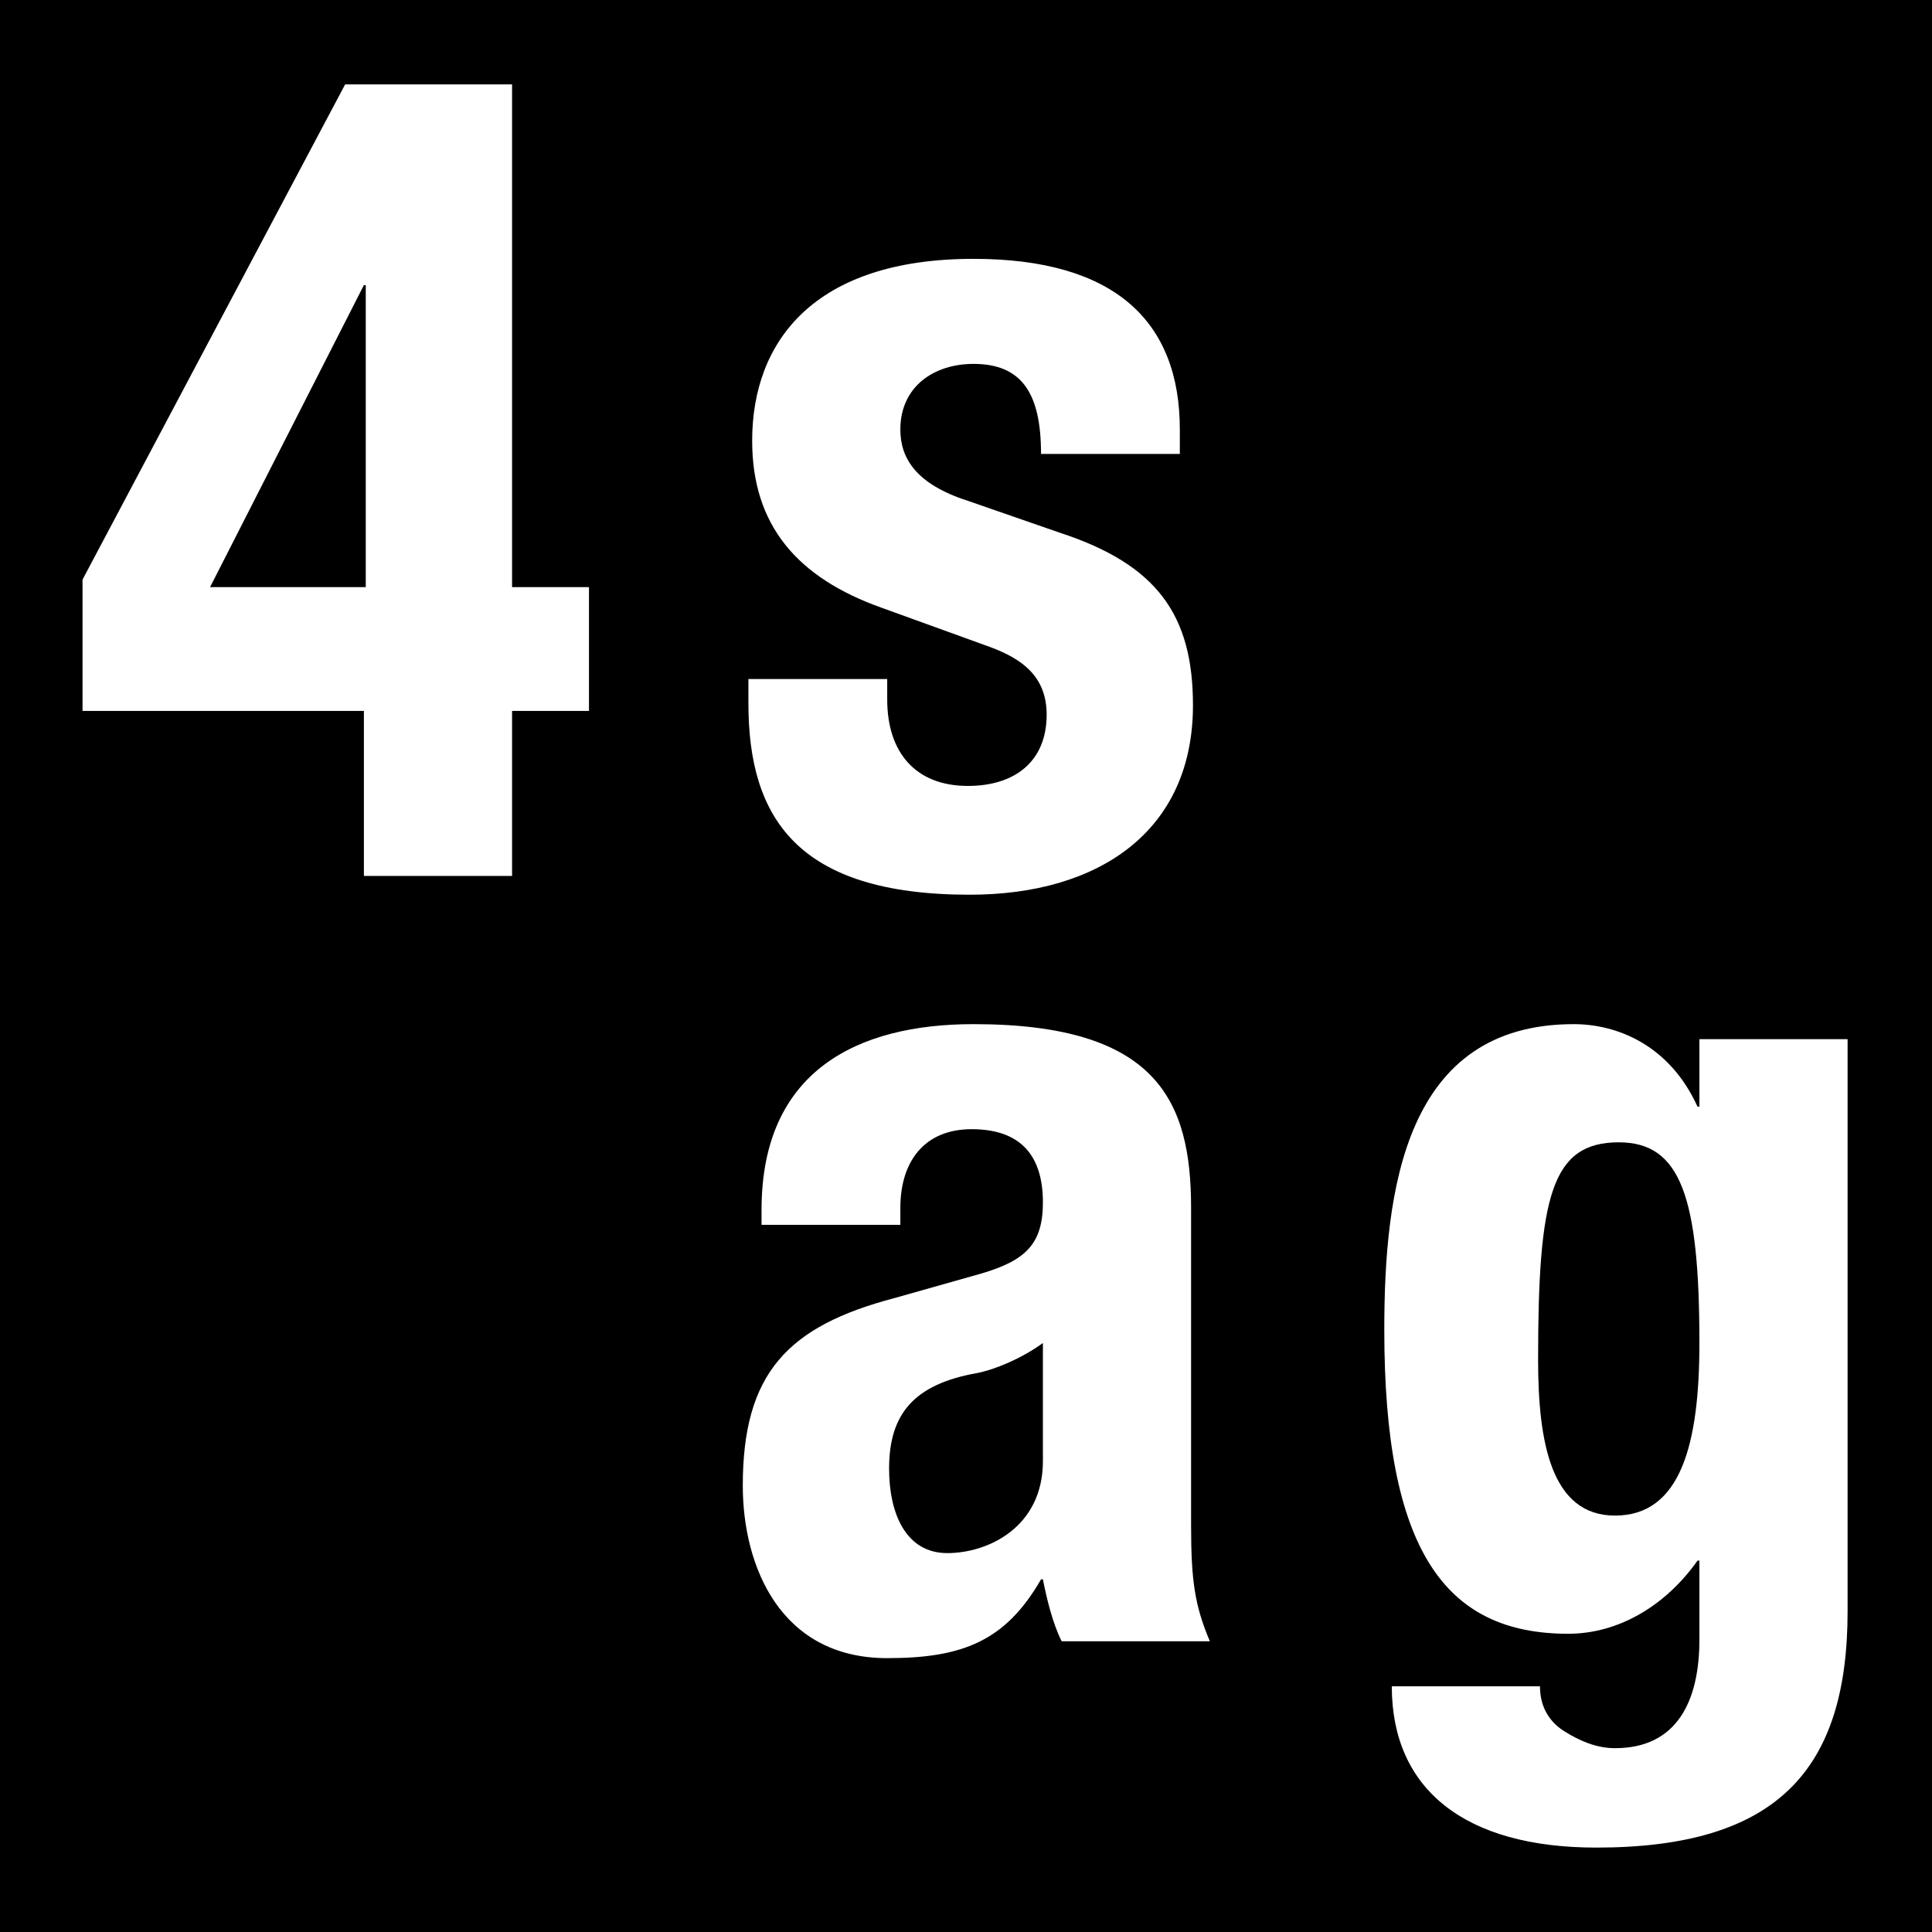 <?xml version="1.0" encoding="utf-8"?>
<!-- Generator: Adobe Illustrator 23.0.4, SVG Export Plug-In . SVG Version: 6.00 Build 0)  -->
<svg version="1.1" id="Ebene_1" xmlns="http://www.w3.org/2000/svg" xmlns:xlink="http://www.w3.org/1999/xlink" x="0px" y="0px"
	 viewBox="0 0 103 103" style="enable-background:new 0 0 103 103;" xml:space="preserve">
<g>
	<defs>
		<rect id="SVGID_1_" width="103" height="103"/>
	</defs>
	<clipPath id="SVGID_2_">
		<use xlink:href="#SVGID_1_"  style="overflow:visible;"/>
	</clipPath>
	<path style="clip-path:url(#SVGID_2_);" d="M47.4,78.3c0,2.4,0.9,4.5,3.1,4.5c2.2,0,5.1-1.4,5.1-4.9v-6.3c-1.1,0.8-2.5,1.4-3.5,1.6
		C48.7,73.8,47.4,75.4,47.4,78.3"/>
	<path style="clip-path:url(#SVGID_2_);" d="M86.3,60.9c-3.6,0-4.3,2.9-4.3,11.6c0,4.4,0.7,8.3,4.1,8.3c3.5,0,4.5-3.8,4.5-9.2
		C90.6,63.8,89.6,60.9,86.3,60.9"/>
	<polygon style="clip-path:url(#SVGID_2_);" points="11.2,31.3 19.5,31.3 19.5,15.2 19.4,15.2 	"/>
	<path style="clip-path:url(#SVGID_2_);" d="M0,103h103V0H0V103z M39.9,36.2h7.4v1.1c0,2.8,1.5,4.6,4.3,4.6c2.5,0,4.2-1.3,4.2-3.8
		c0-2.1-1.4-3-3-3.6L47,32.4c-4.5-1.6-6.9-4.4-6.9-8.9c0-5.3,3.3-9.7,11.8-9.7c7.5,0,11,3.3,11,9.1v1.3h-7.4c0-3.2-1-4.8-3.6-4.8
		c-2.1,0-3.9,1.2-3.9,3.5c0,1.5,0.8,2.9,3.6,3.8l4.9,1.7c5.2,1.7,7.1,4.4,7.1,9.2c0,6.7-5,10.1-11.9,10.1c-9.2,0-11.8-4.1-11.8-10.2
		V36.2z M31.4,37.9h-4.1v8.8h-7.9v-8.8h-15v-7l14-26.4h8.9v26.8h4.1V37.9z M56.6,87.5c-0.5-1-0.8-2.3-1-3.3h-0.1
		c-1.9,3.3-4.2,4.2-8.2,4.2c-5.7,0-7.7-4.9-7.7-9.2c0-6,2.4-8.5,8.1-10l4.6-1.3c2.4-0.7,3.3-1.6,3.3-3.8c0-2.4-1.1-3.9-3.8-3.9
		c-2.5,0-3.8,1.7-3.8,4.2v0.9h-7.4v-0.8c0-7.4,5.1-9.9,11.3-9.9c9.8,0,11.6,4.1,11.6,9.8v16.9c0,3,0.2,4.3,1,6.2H56.6z M98.5,85.9
		c0,8.5-3.8,12.6-13.4,12.6c-7,0-10.9-3.1-10.9-8.6h7.9c0,1.1,0.5,1.9,1.3,2.4c0.8,0.5,1.7,0.9,2.7,0.9c3.3,0,4.5-2.5,4.5-5.8v-4.2
		h-0.1c-1.7,2.4-4.2,3.9-6.9,3.9c-6.6,0-9.8-4.5-9.8-16.2c0-7.5,1.1-16.3,10.1-16.3c2.3,0,5.1,1.1,6.6,4.4h0.1v-3.6h7.9V85.9z"/>
</g>
</svg>
